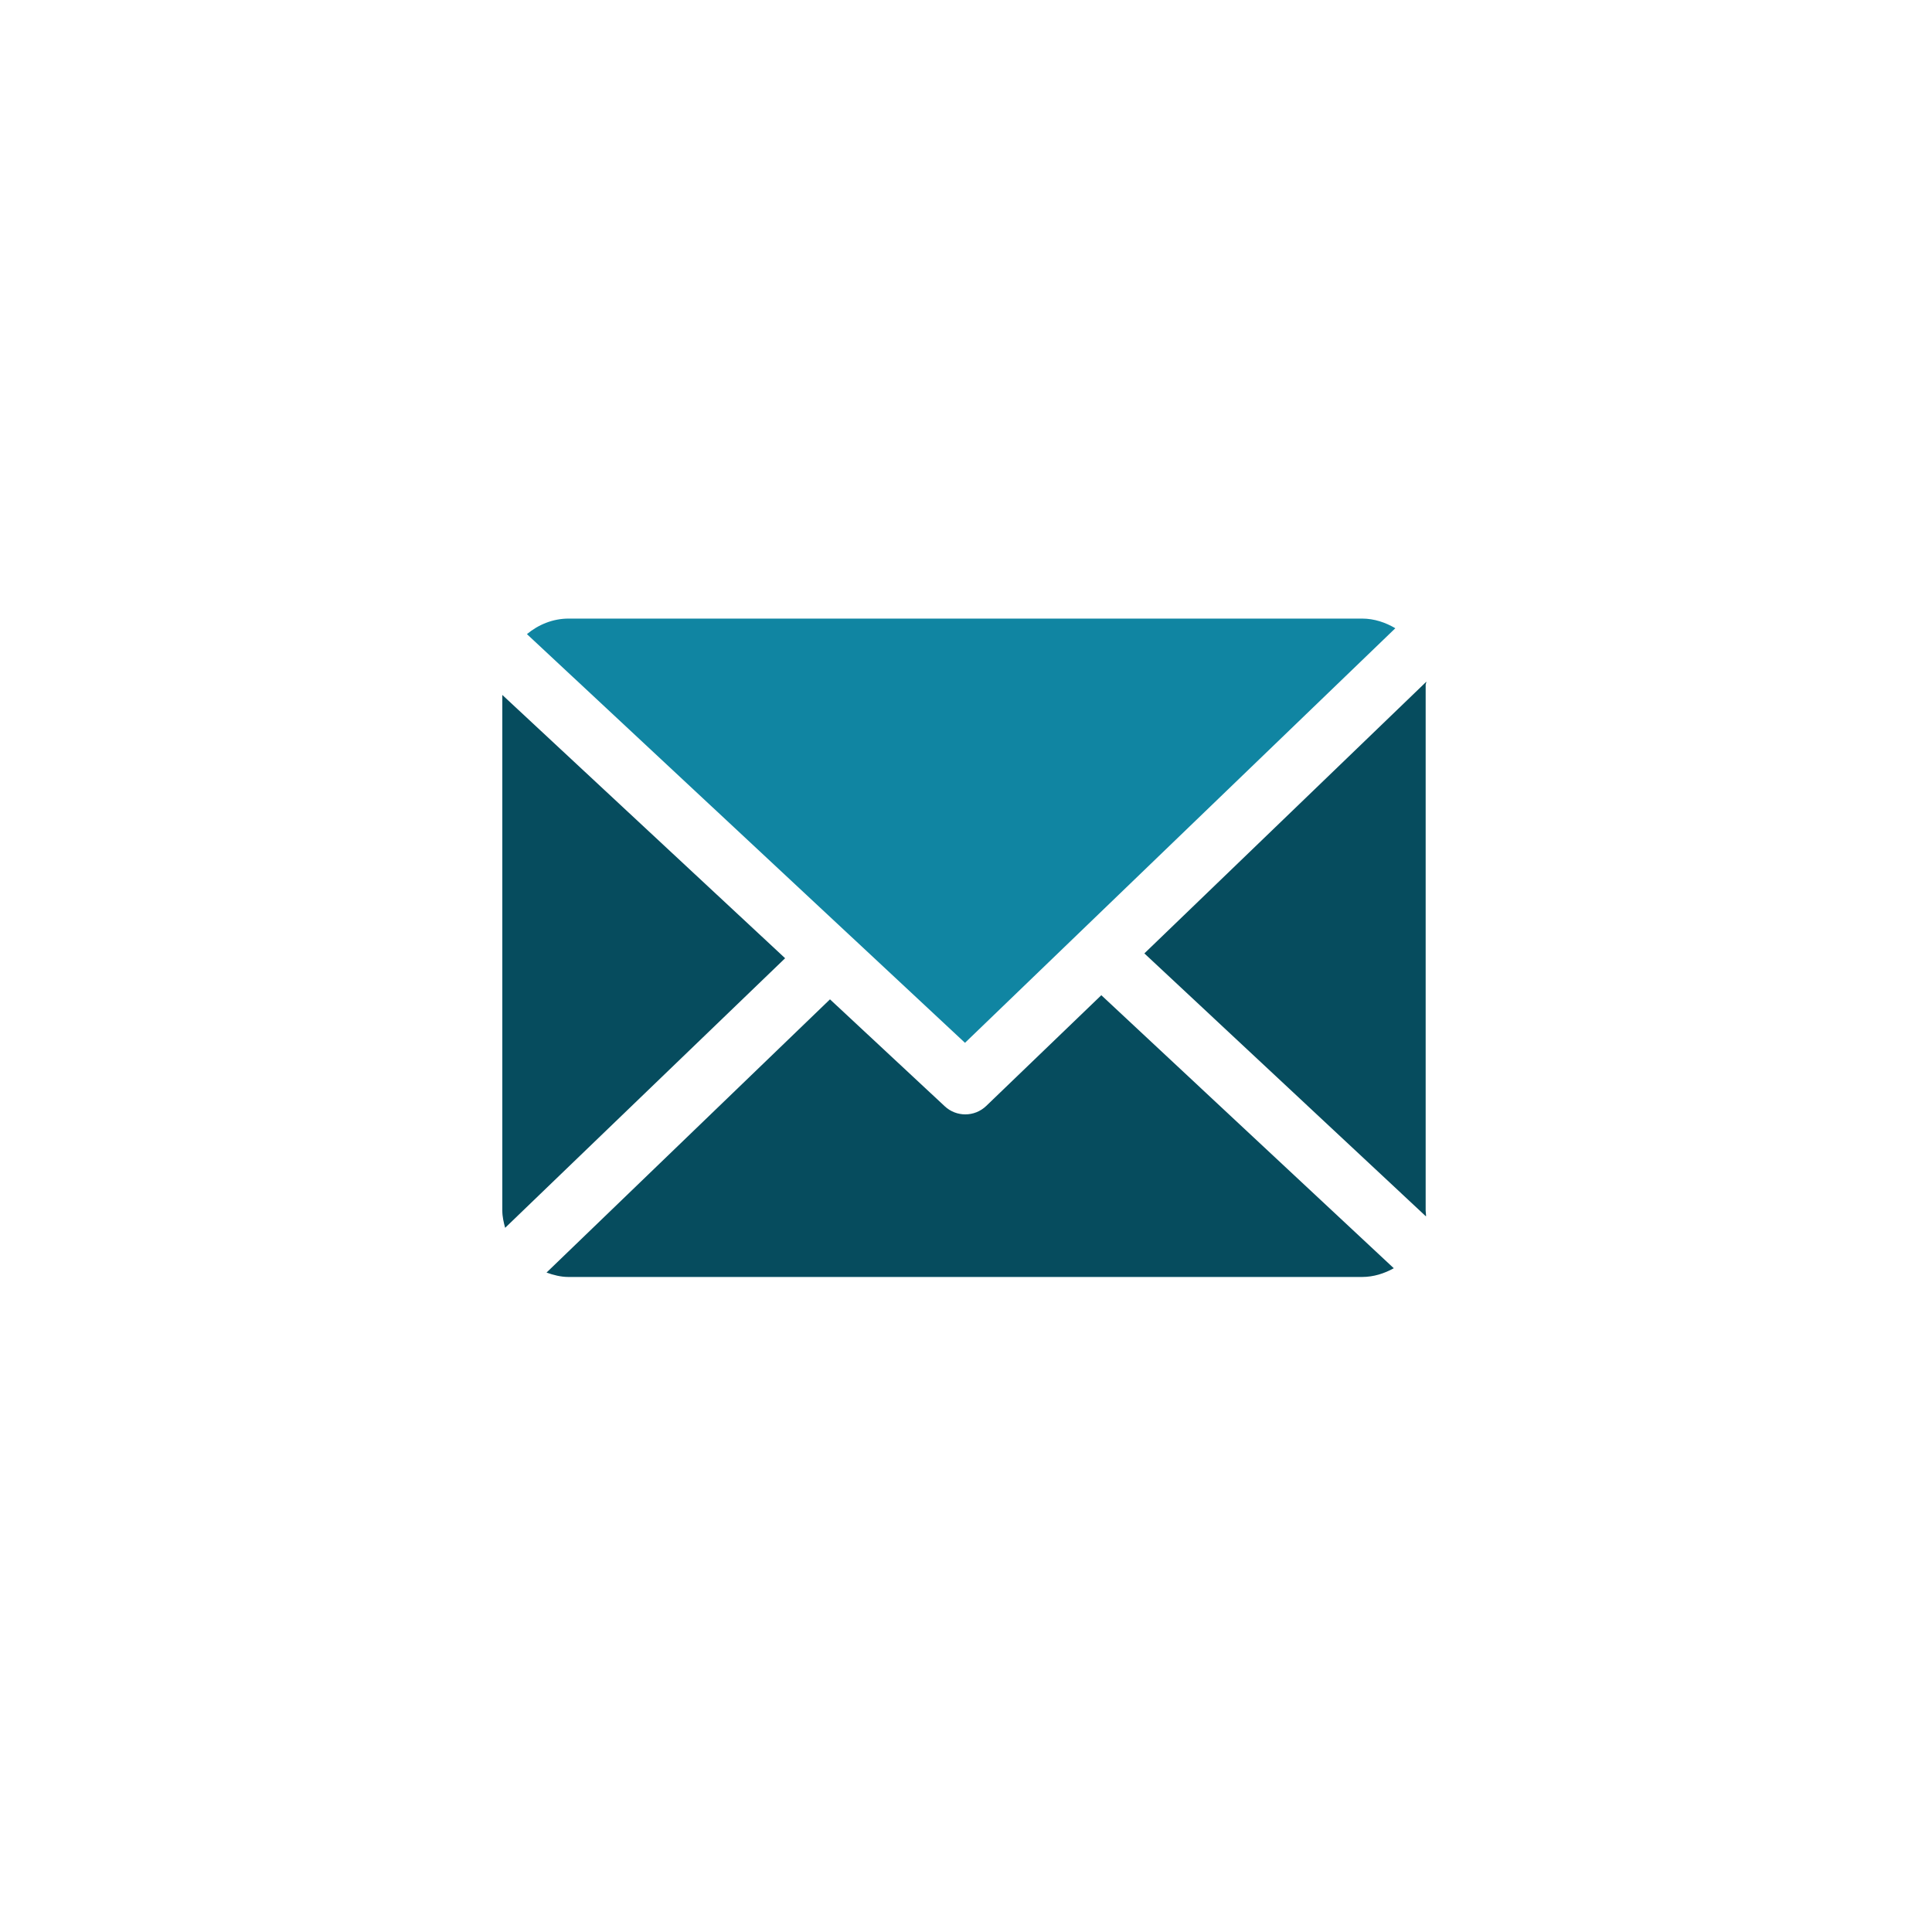 <?xml version="1.0" encoding="UTF-8"?>
<svg width="50px" height="50px" viewBox="0 0 50 50" version="1.1" xmlns="http://www.w3.org/2000/svg" xmlns:xlink="http://www.w3.org/1999/xlink">
    <title>5C05050F-BC54-464D-9E77-895A01C357BC</title>
    <g id="Business-Support" stroke="none" stroke-width="1" fill="none" fill-rule="evenodd">
        <g id="Contractor-Business-Support-Hardscape-Education-Center-Paver-Installation" transform="translate(-491, -1497)">
            <g id="Hardscape-Education-Center-Copy-9" transform="translate(306, 1358)">
                <g id="Group" transform="translate(108, 140)">
                    <g id="Group-3" transform="translate(6, 0)">
                        <g id="Icon-Frame/single" transform="translate(72, 0)">
                            <g id="Group" transform="translate(12, 12)">
                                <g id="Group" transform="translate(0, 3.009)">
                                    <path d="M23.896,1.714 C23.896,1.687 23.915,1.66 23.914,1.633 L16.616,8.665 L23.905,15.472 C23.909,15.423 23.896,15.374 23.896,15.325 L23.896,1.714 L23.896,1.714 Z" id="Path" fill="#064C5E"></path>
                                    <path d="M15.502,9.747 L12.523,12.613 C12.372,12.758 12.177,12.831 11.983,12.831 C11.792,12.831 11.601,12.762 11.451,12.622 L8.48,9.854 L1.144,16.925 C1.322,16.989 1.514,17.039 1.714,17.039 L22.251,17.039 C22.549,17.039 22.828,16.948 23.071,16.813 L15.502,9.747 Z" id="Path" fill="#064C5E"></path>
                                    <path d="M11.974,10.979 L23.111,0.25 C22.859,0.101 22.566,4.4408921e-15 22.251,4.4408921e-15 L1.714,4.4408921e-15 C1.305,4.4408921e-15 0.929,0.159 0.637,0.402 L11.974,10.979 Z" id="Path" fill="#1085A2"></path>
                                    <path d="M-2.30926389e-14,1.976 L-2.30926389e-14,15.325 C-2.30926389e-14,15.478 0.035,15.626 0.073,15.767 L7.319,8.79 L-2.30926389e-14,1.976 Z" id="Path" fill="#064C5E"></path>
                                </g>
                            </g>
                        </g>
                    </g>
                </g>
            </g>
        </g>
    </g>
</svg>